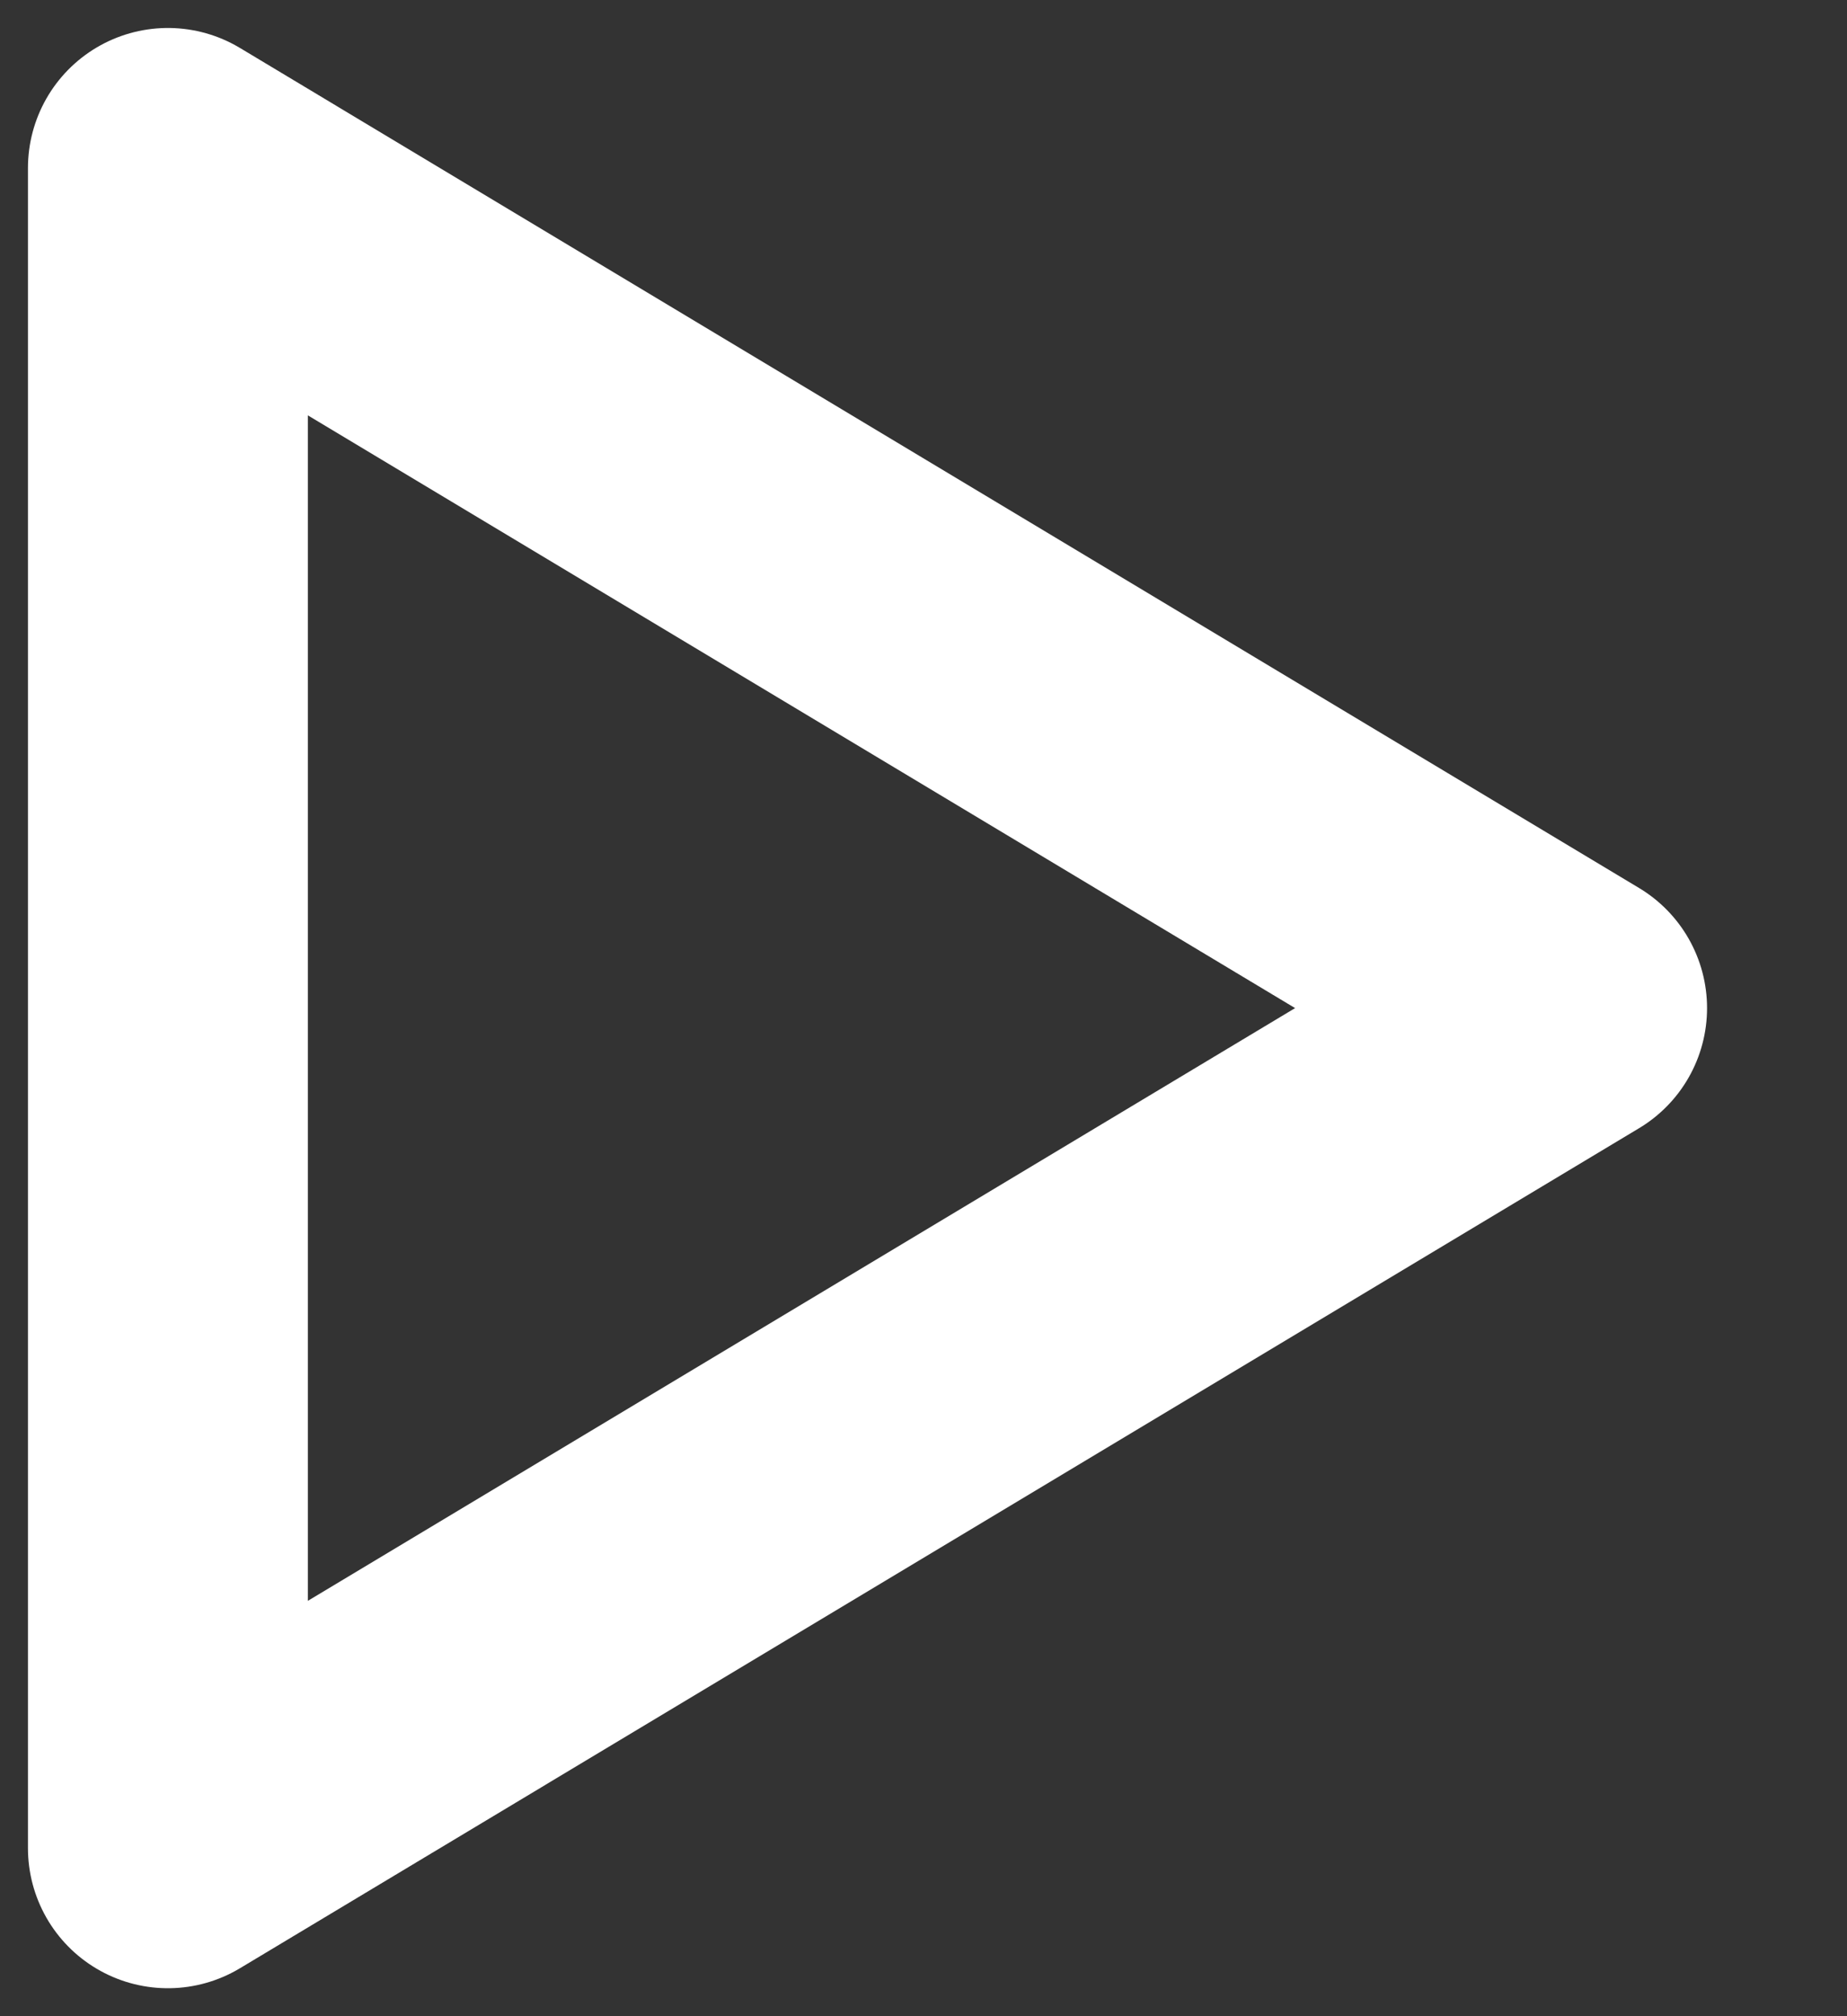 <svg width="11" height="12" viewBox="0 0 11 12" fill="none" xmlns="http://www.w3.org/2000/svg">
<rect x="0" y="0" width="11" height="12" fill="#333333" stroke="none"/>
<path d="M1 1L9.333 6L1 11V1Z" stroke="white" stroke-width="1.667" stroke-linecap="round" stroke-linejoin="round"/>
</svg>
